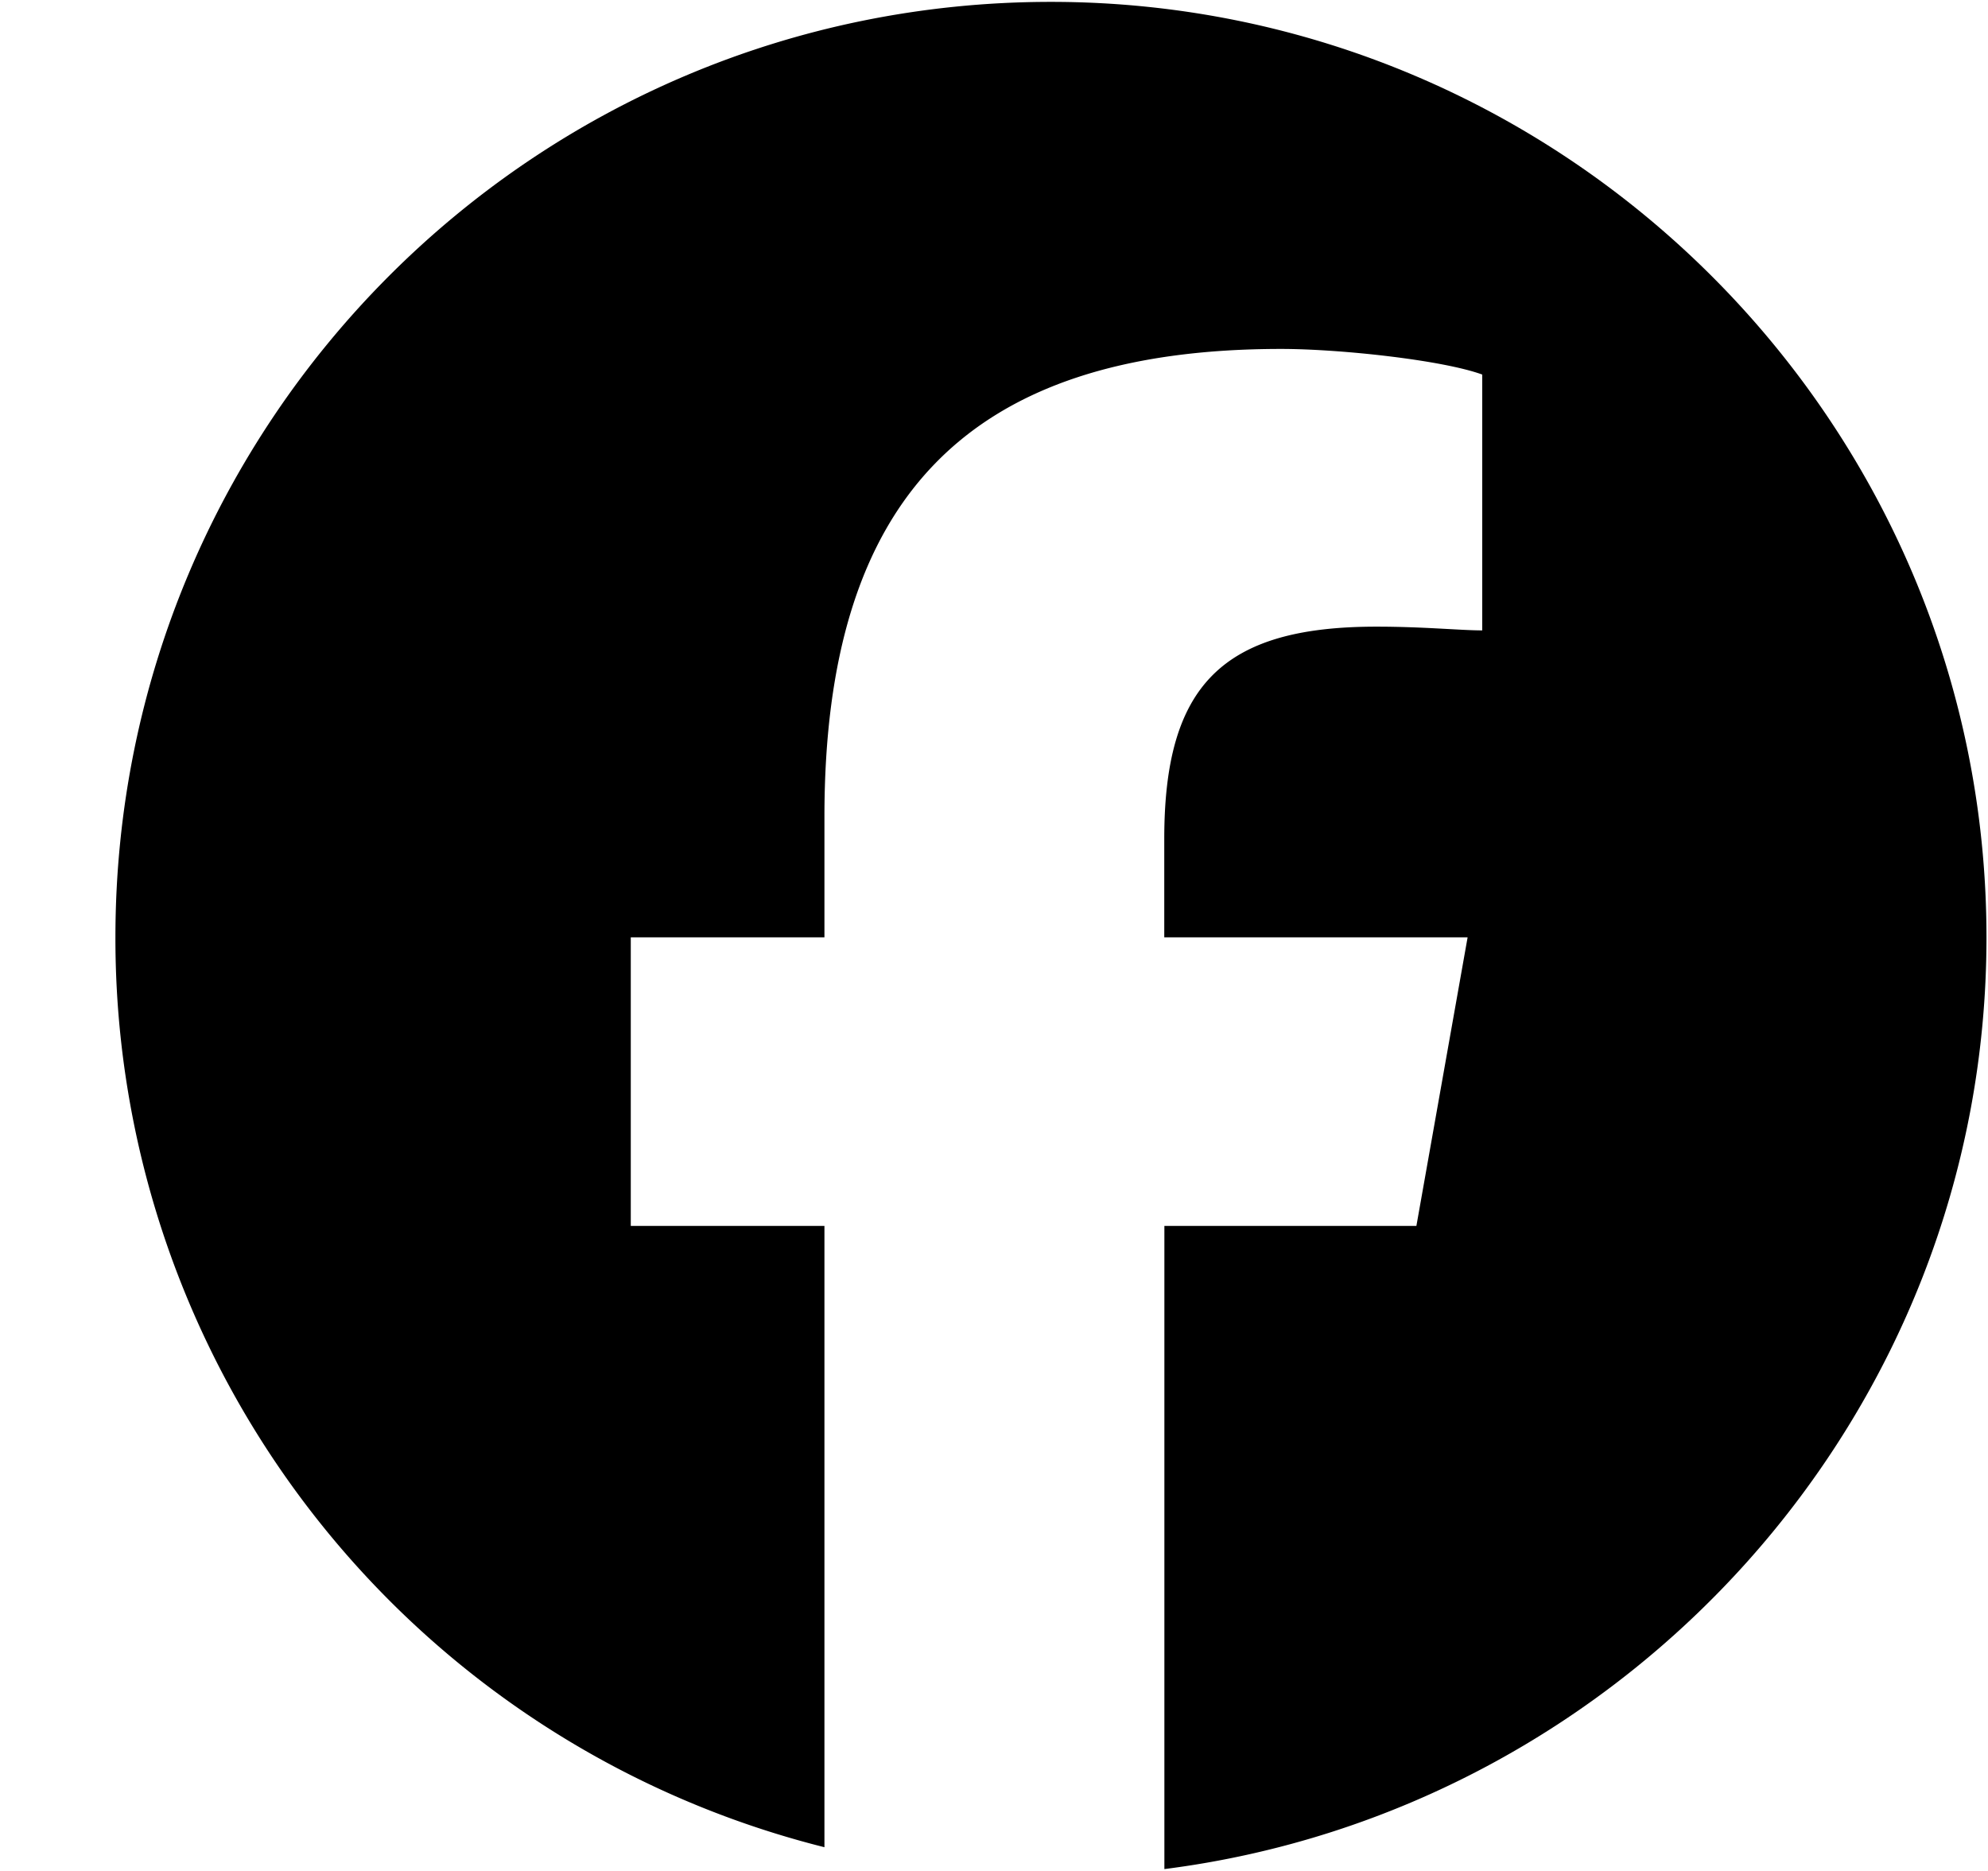 <svg xmlns="http://www.w3.org/2000/svg" width="17" height="16" fill="none"><path fill="#000" d="M16.987 8.016c0 4.093-3.093 7.468-7.03 7.968v-5.5h2.155l.438-2.468H9.956v-.844c0-1.313.5-1.813 1.813-1.813.406 0 .718.032.906.032V3.203c-.344-.125-1.219-.219-1.719-.219-2.687 0-3.906 1.282-3.906 4v1.032H5.394v2.468H7.05v5.313A8.012 8.012 0 0 1 .987 8.016c0-4.407 3.563-8 8-8 4.407 0 8 3.593 8 8Z"/></svg>
